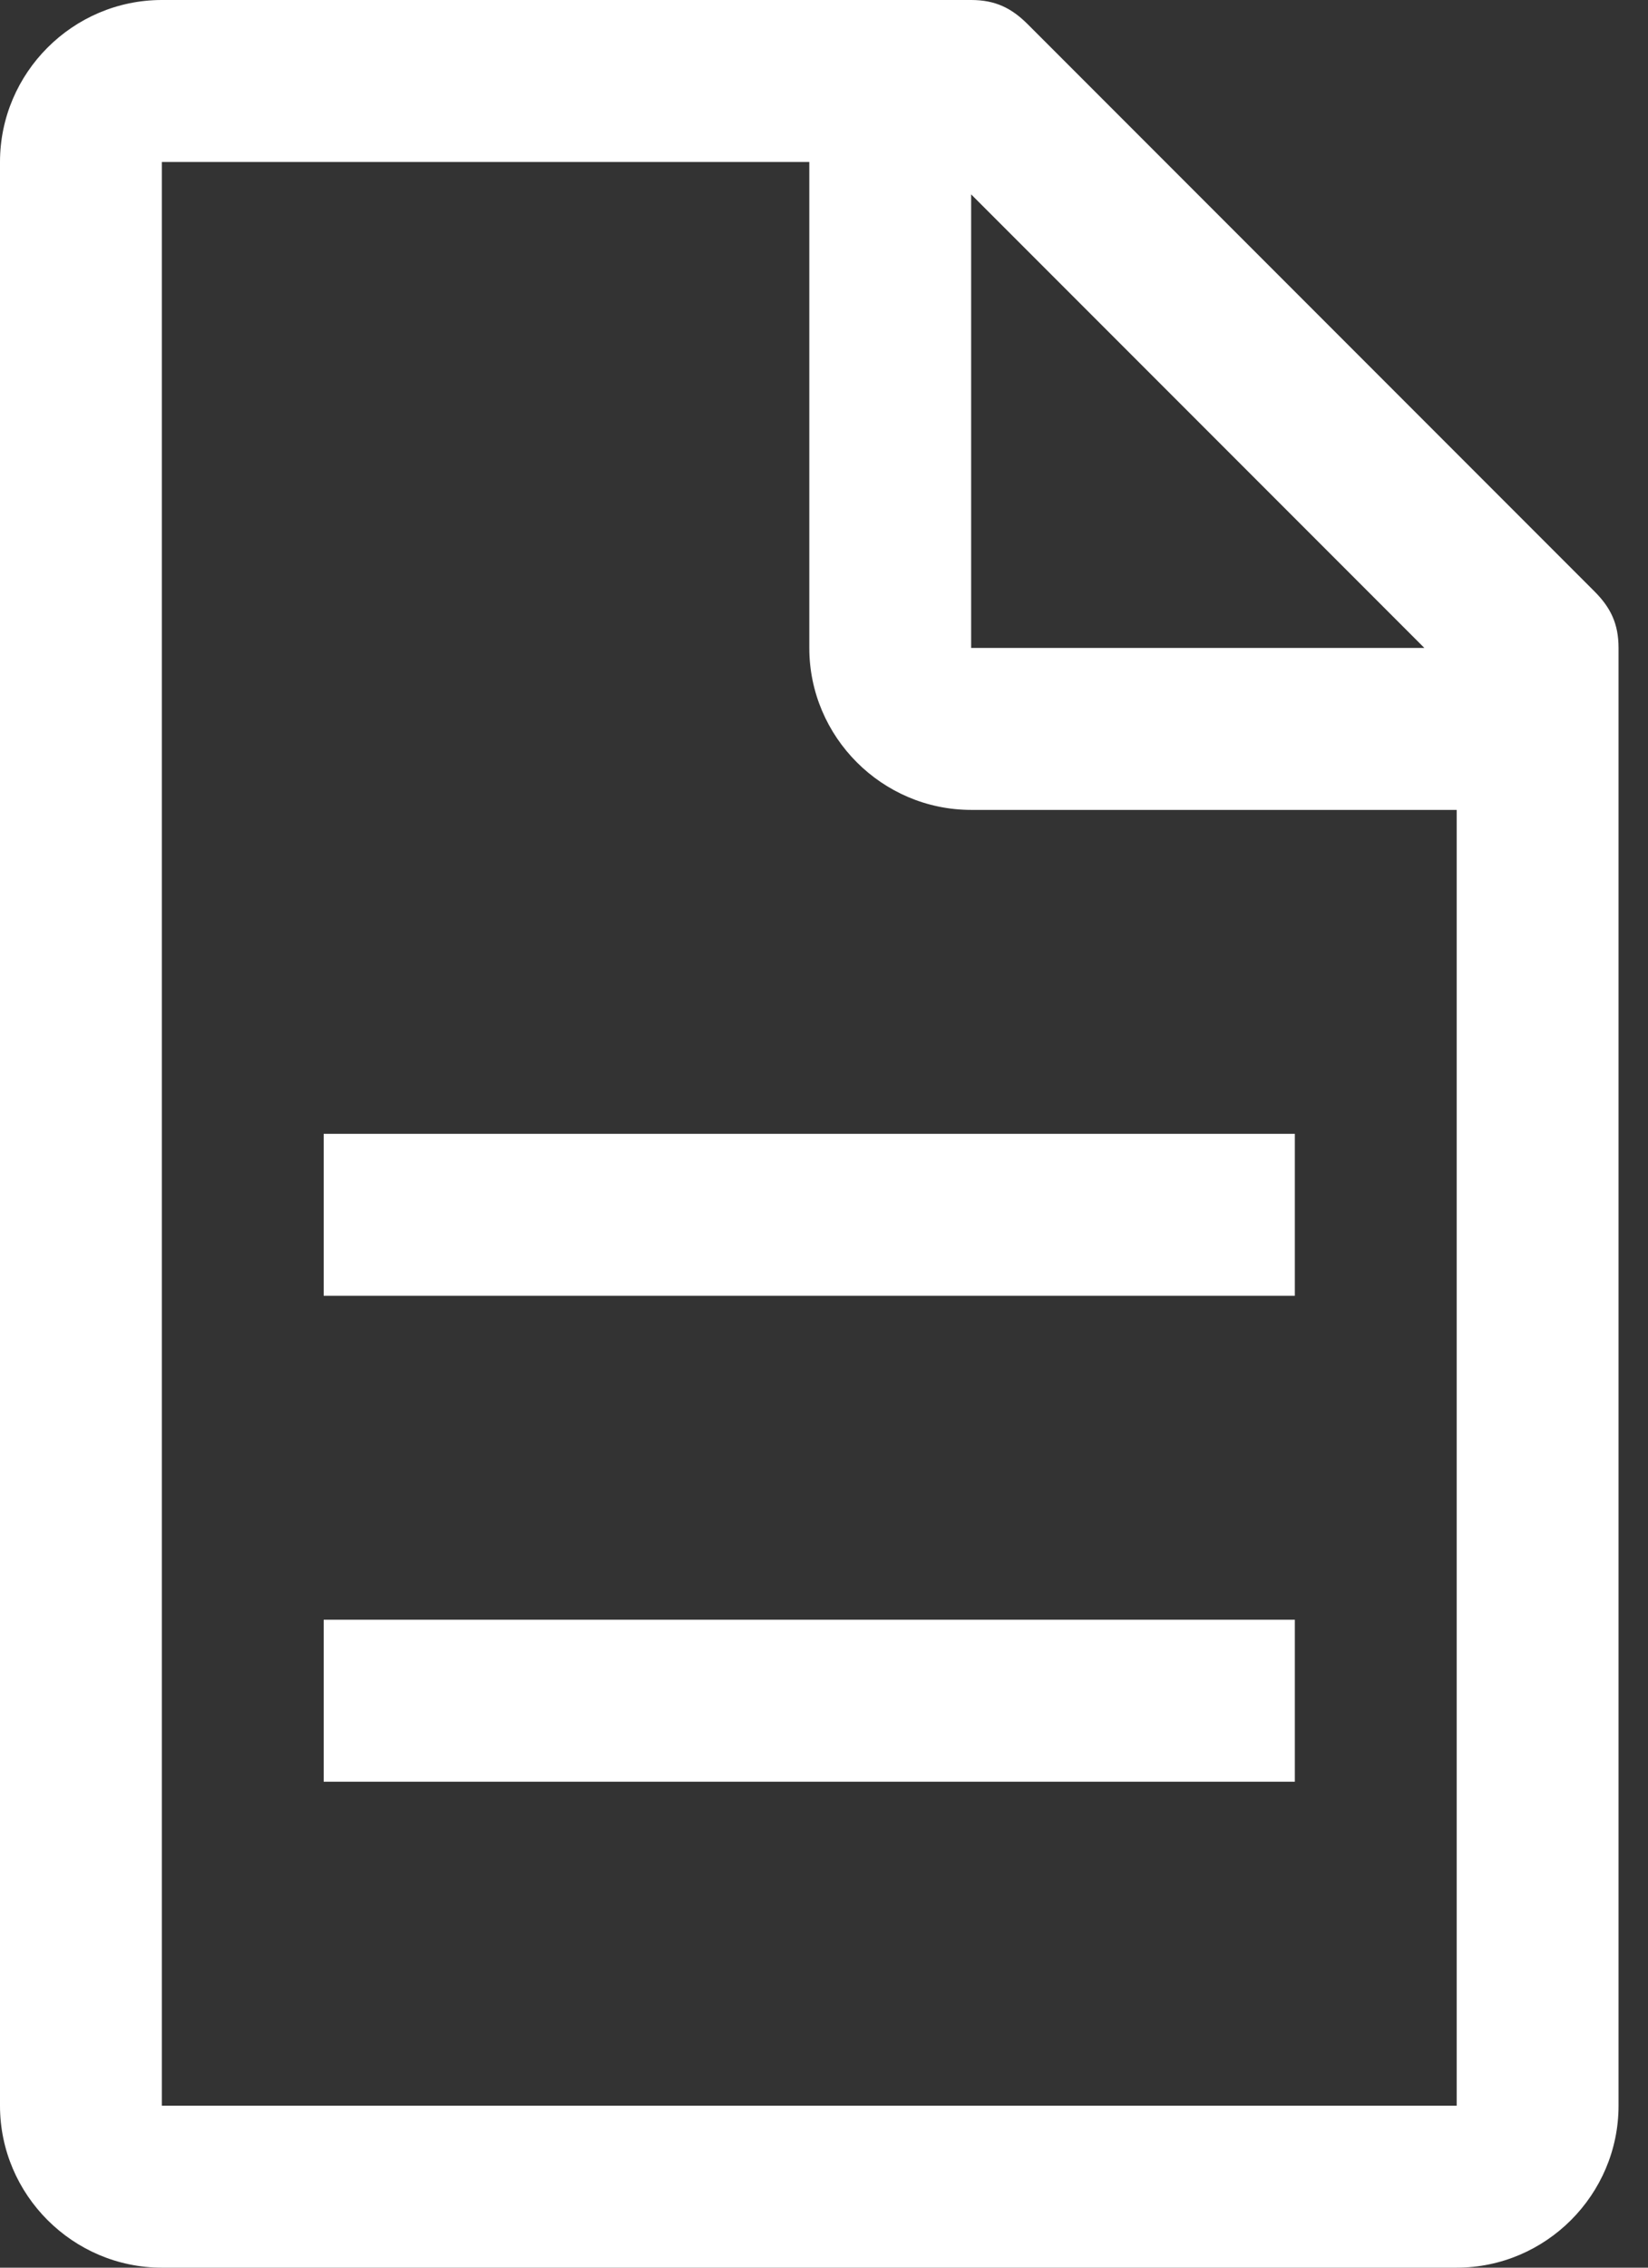 <svg width="24" height="33" viewBox="0 0 24 33" fill="none" xmlns="http://www.w3.org/2000/svg">
<rect x="0" y="0" width="24" height="33" fill="#333333" stroke="none"/>
<path d="M23.218 8.604L14.968 0.354C14.732 0.118 14.496 0 14.143 0H2.357C1.061 0 0 1.061 0 2.357V30.643C0 31.939 1.061 33 2.357 33H21.214C22.511 33 23.571 31.939 23.571 30.643V9.429C23.571 9.075 23.454 8.839 23.218 8.604ZM14.143 2.829L20.743 9.429H14.143V2.829ZM21.214 30.643H2.357V2.357H11.786V9.429C11.786 10.725 12.846 11.786 14.143 11.786H21.214V30.643Z" fill="white"/>
<path d="M4.714 23.571H18.857V25.928H4.714V23.571Z" fill="white"/>
<path d="M4.714 16.5H18.857V18.857H4.714V16.5Z" fill="white"/>
</svg>

